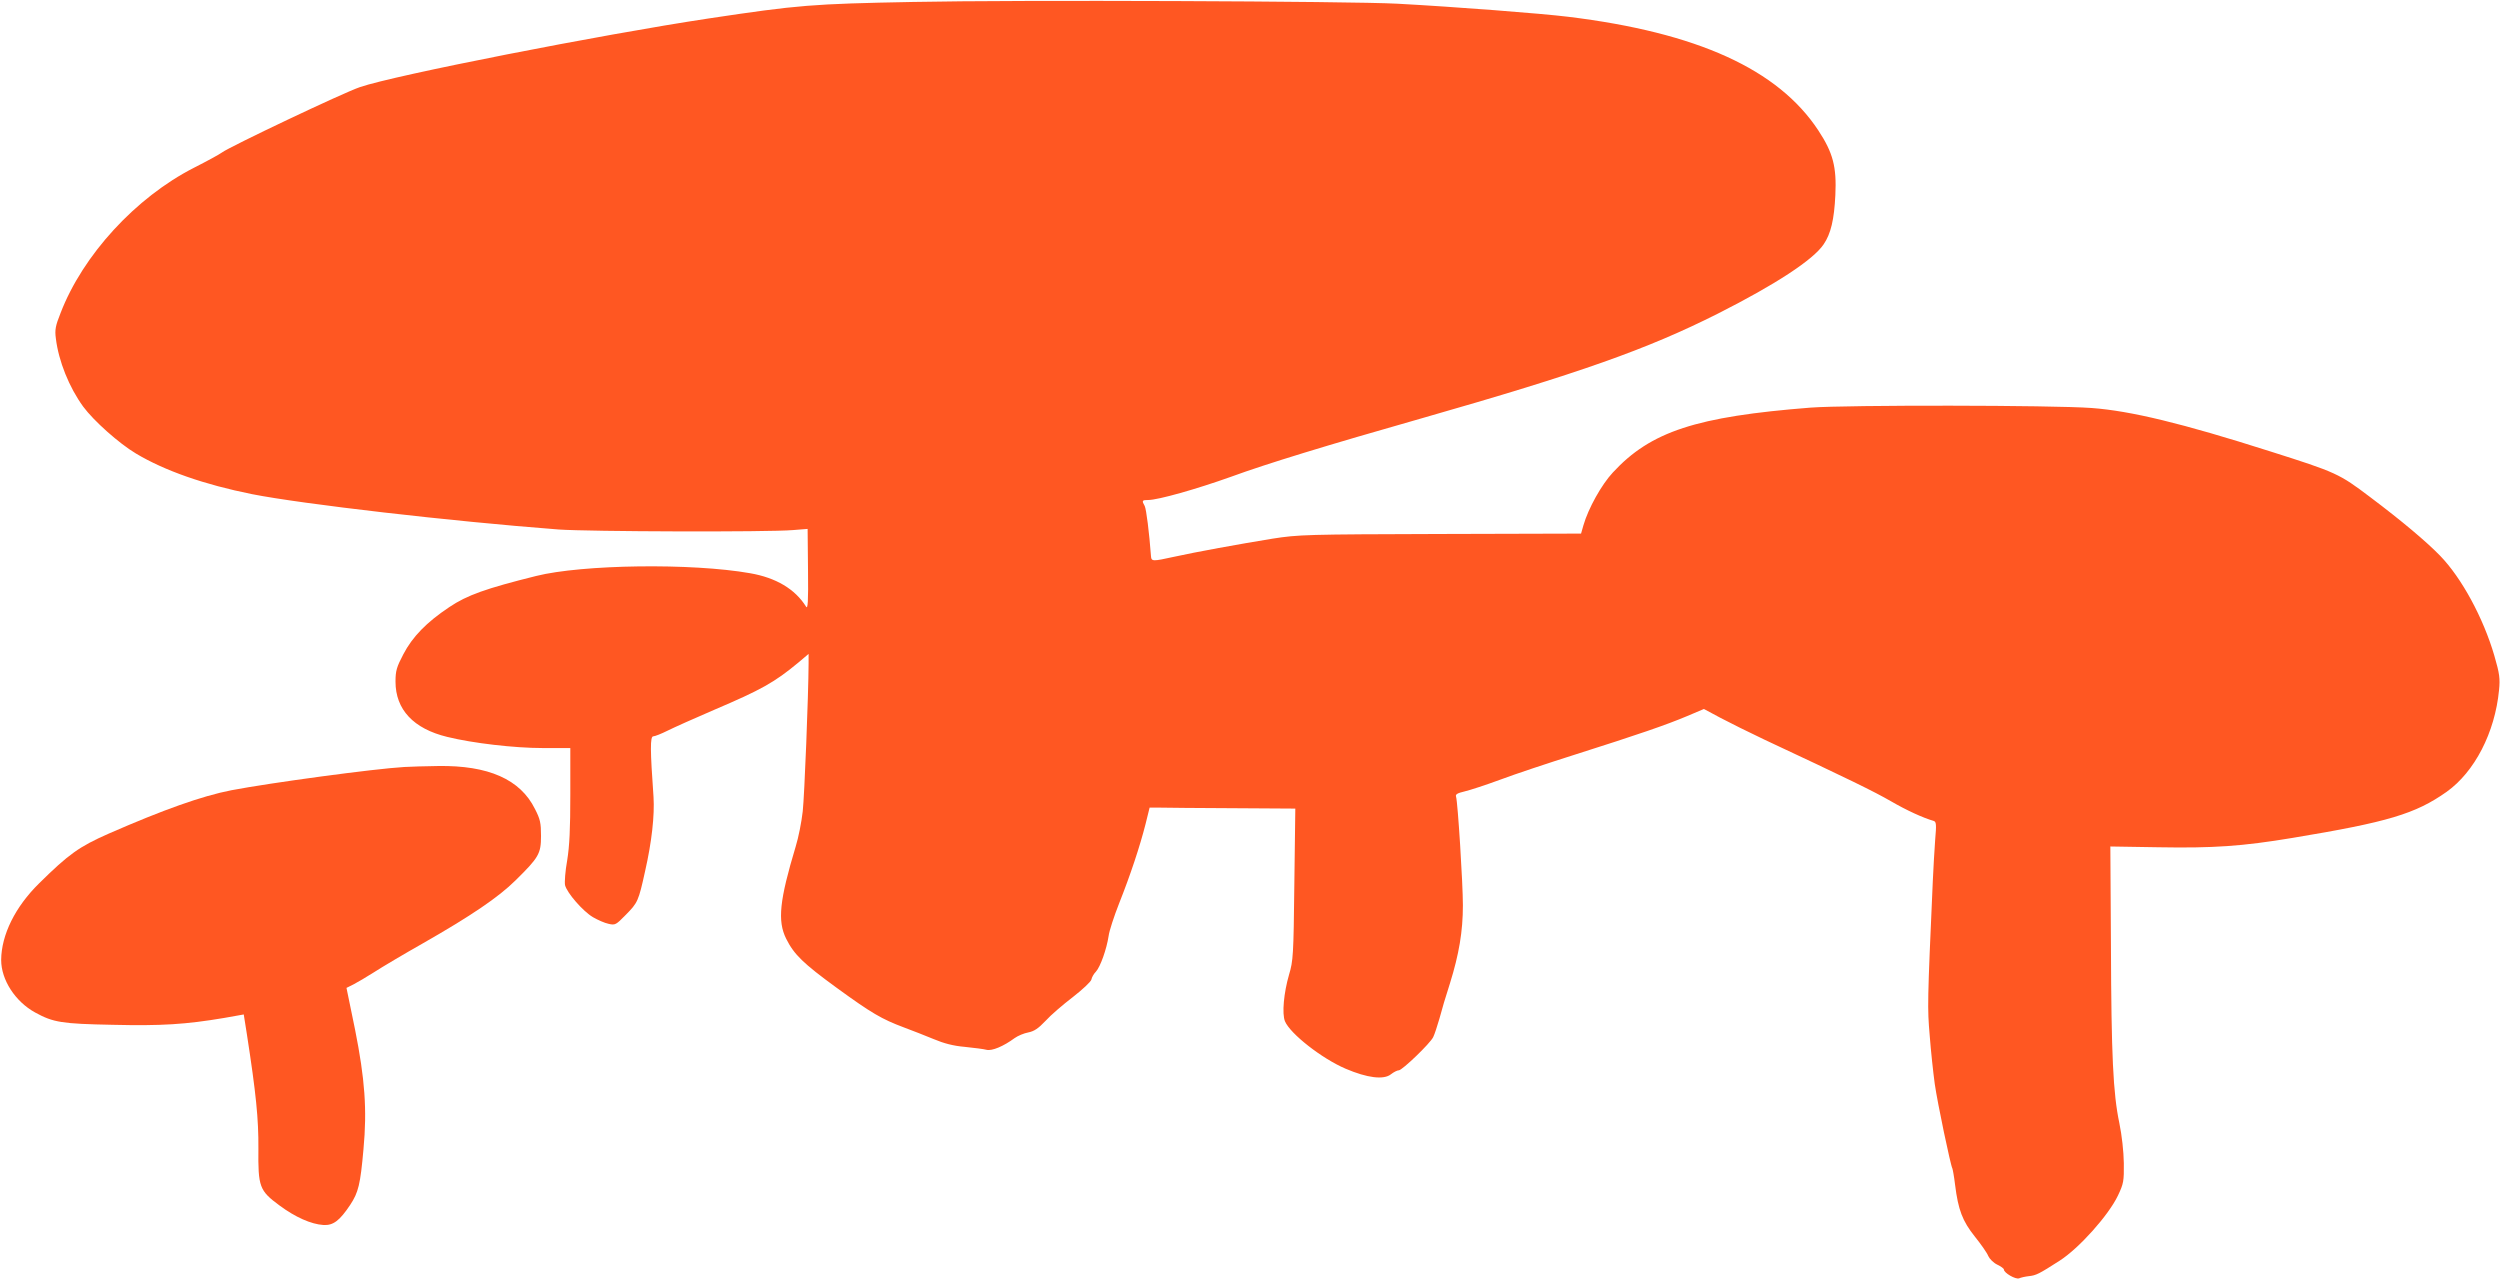 <?xml version="1.0" standalone="no"?>
<!DOCTYPE svg PUBLIC "-//W3C//DTD SVG 20010904//EN"
 "http://www.w3.org/TR/2001/REC-SVG-20010904/DTD/svg10.dtd">
<svg version="1.0" xmlns="http://www.w3.org/2000/svg"
 width="1280pt" height="655pt" viewBox="0 0 1280 655"
 preserveAspectRatio="xMidYMid meet">
<g transform="translate(0,655) scale(0.1,-0.1)"
fill="#ff5722" stroke="none">
<path d="M4675 6540 c-519 -10 -584 -15 -1050 -85 -549 -83 -1605 -290 -1782
-351 -84 -28 -671 -307 -707 -335 -12 -9 -76 -44 -143 -78 -298 -152 -569
-447 -683 -744 -26 -65 -30 -86 -24 -130 14 -116 68 -250 140 -349 54 -73 183
-188 270 -240 147 -88 350 -159 594 -208 258 -51 1020 -139 1570 -181 153 -11
1072 -14 1200 -3 l75 6 2 -208 c2 -166 -1 -205 -10 -190 -56 90 -154 148 -286
171 -299 53 -860 45 -1096 -14 -257 -64 -353 -98 -444 -159 -117 -78 -189
-152 -236 -242 -34 -65 -40 -84 -40 -140 0 -143 92 -241 265 -283 130 -32 343
-57 488 -57 l142 0 0 -237 c0 -178 -4 -263 -16 -338 -10 -55 -14 -112 -11
-127 10 -40 92 -134 143 -164 24 -14 60 -30 80 -34 34 -8 38 -5 88 46 61 62
65 69 99 224 34 149 49 286 43 380 -17 240 -18 310 -1 310 8 0 41 13 73 29 32
16 139 64 237 106 244 104 310 141 433 243 l52 44 0 -49 c-1 -168 -21 -674
-30 -757 -6 -54 -22 -135 -36 -180 -83 -276 -94 -381 -49 -472 41 -82 88 -127
258 -251 180 -131 232 -161 344 -203 43 -16 112 -43 153 -60 52 -22 101 -35
160 -40 47 -5 97 -11 111 -15 28 -7 87 18 144 60 17 12 48 25 70 29 30 6 51
20 88 59 26 29 89 83 140 122 50 39 93 79 95 90 2 11 12 29 23 40 23 25 55
116 65 182 3 26 28 102 54 168 58 146 106 291 135 405 l21 85 52 0 c29 -1 197
-2 373 -3 l321 -2 -5 -388 c-4 -363 -6 -392 -27 -462 -27 -93 -37 -200 -21
-239 27 -64 189 -191 311 -243 110 -47 195 -58 232 -28 14 11 32 20 40 20 17
0 161 138 176 170 7 14 21 57 32 95 10 39 34 120 54 181 46 148 66 265 66 399
0 112 -26 527 -35 556 -4 12 6 18 44 27 26 6 109 33 182 60 74 28 249 86 391
131 315 100 458 149 567 195 l85 36 84 -45 c47 -25 148 -75 226 -112 434 -203
562 -266 647 -315 81 -47 164 -85 219 -101 14 -4 15 -18 8 -98 -4 -52 -9 -146
-12 -209 -28 -629 -28 -649 -16 -791 6 -79 18 -191 26 -249 14 -98 81 -417 90
-432 2 -4 9 -42 14 -84 16 -129 38 -186 101 -265 32 -40 63 -84 69 -100 7 -15
27 -35 46 -44 19 -9 34 -20 34 -25 0 -17 60 -52 78 -45 9 4 31 9 49 11 38 4
52 11 158 79 100 64 251 233 299 334 29 61 31 74 30 166 -1 60 -10 142 -23
205 -32 153 -41 343 -43 911 l-3 505 246 -4 c280 -5 429 5 687 48 489 81 629
123 789 236 143 102 247 303 268 520 6 60 3 84 -24 177 -56 192 -167 398 -278
512 -70 72 -197 179 -358 300 -159 120 -171 126 -515 235 -449 143 -710 206
-910 221 -201 15 -1253 16 -1440 2 -585 -46 -818 -122 -1012 -332 -58 -62
-126 -184 -151 -271 l-12 -42 -720 -2 c-687 -2 -726 -3 -860 -24 -172 -28
-392 -68 -505 -93 -109 -24 -115 -24 -117 4 -9 121 -24 240 -32 256 -16 28
-14 31 18 31 50 0 248 56 424 119 183 67 487 160 982 301 801 229 1149 352
1510 534 297 150 489 276 542 355 37 54 54 127 60 252 7 145 -12 217 -87 331
-206 313 -619 501 -1280 582 -138 17 -579 51 -875 67 -241 13 -1951 20 -2480
9z"/>
<path d="M2070 2623 c-155 -9 -686 -81 -885 -119 -150 -29 -349 -100 -628
-222 -152 -67 -205 -105 -357 -255 -122 -120 -193 -263 -194 -392 0 -102 72
-213 174 -269 93 -51 136 -58 397 -63 249 -6 374 2 570 35 l101 18 16 -101
c47 -304 60 -434 59 -585 -2 -197 5 -216 108 -292 81 -60 162 -96 225 -100 50
-3 83 22 137 103 42 64 52 104 68 285 19 203 7 361 -43 612 l-44 214 38 19
c21 11 68 39 106 63 37 24 148 90 247 146 247 141 387 236 474 322 120 118
131 137 131 228 0 66 -4 86 -31 138 -75 152 -239 224 -496 220 -65 -1 -143 -3
-173 -5z"/>
</g>
</svg>
